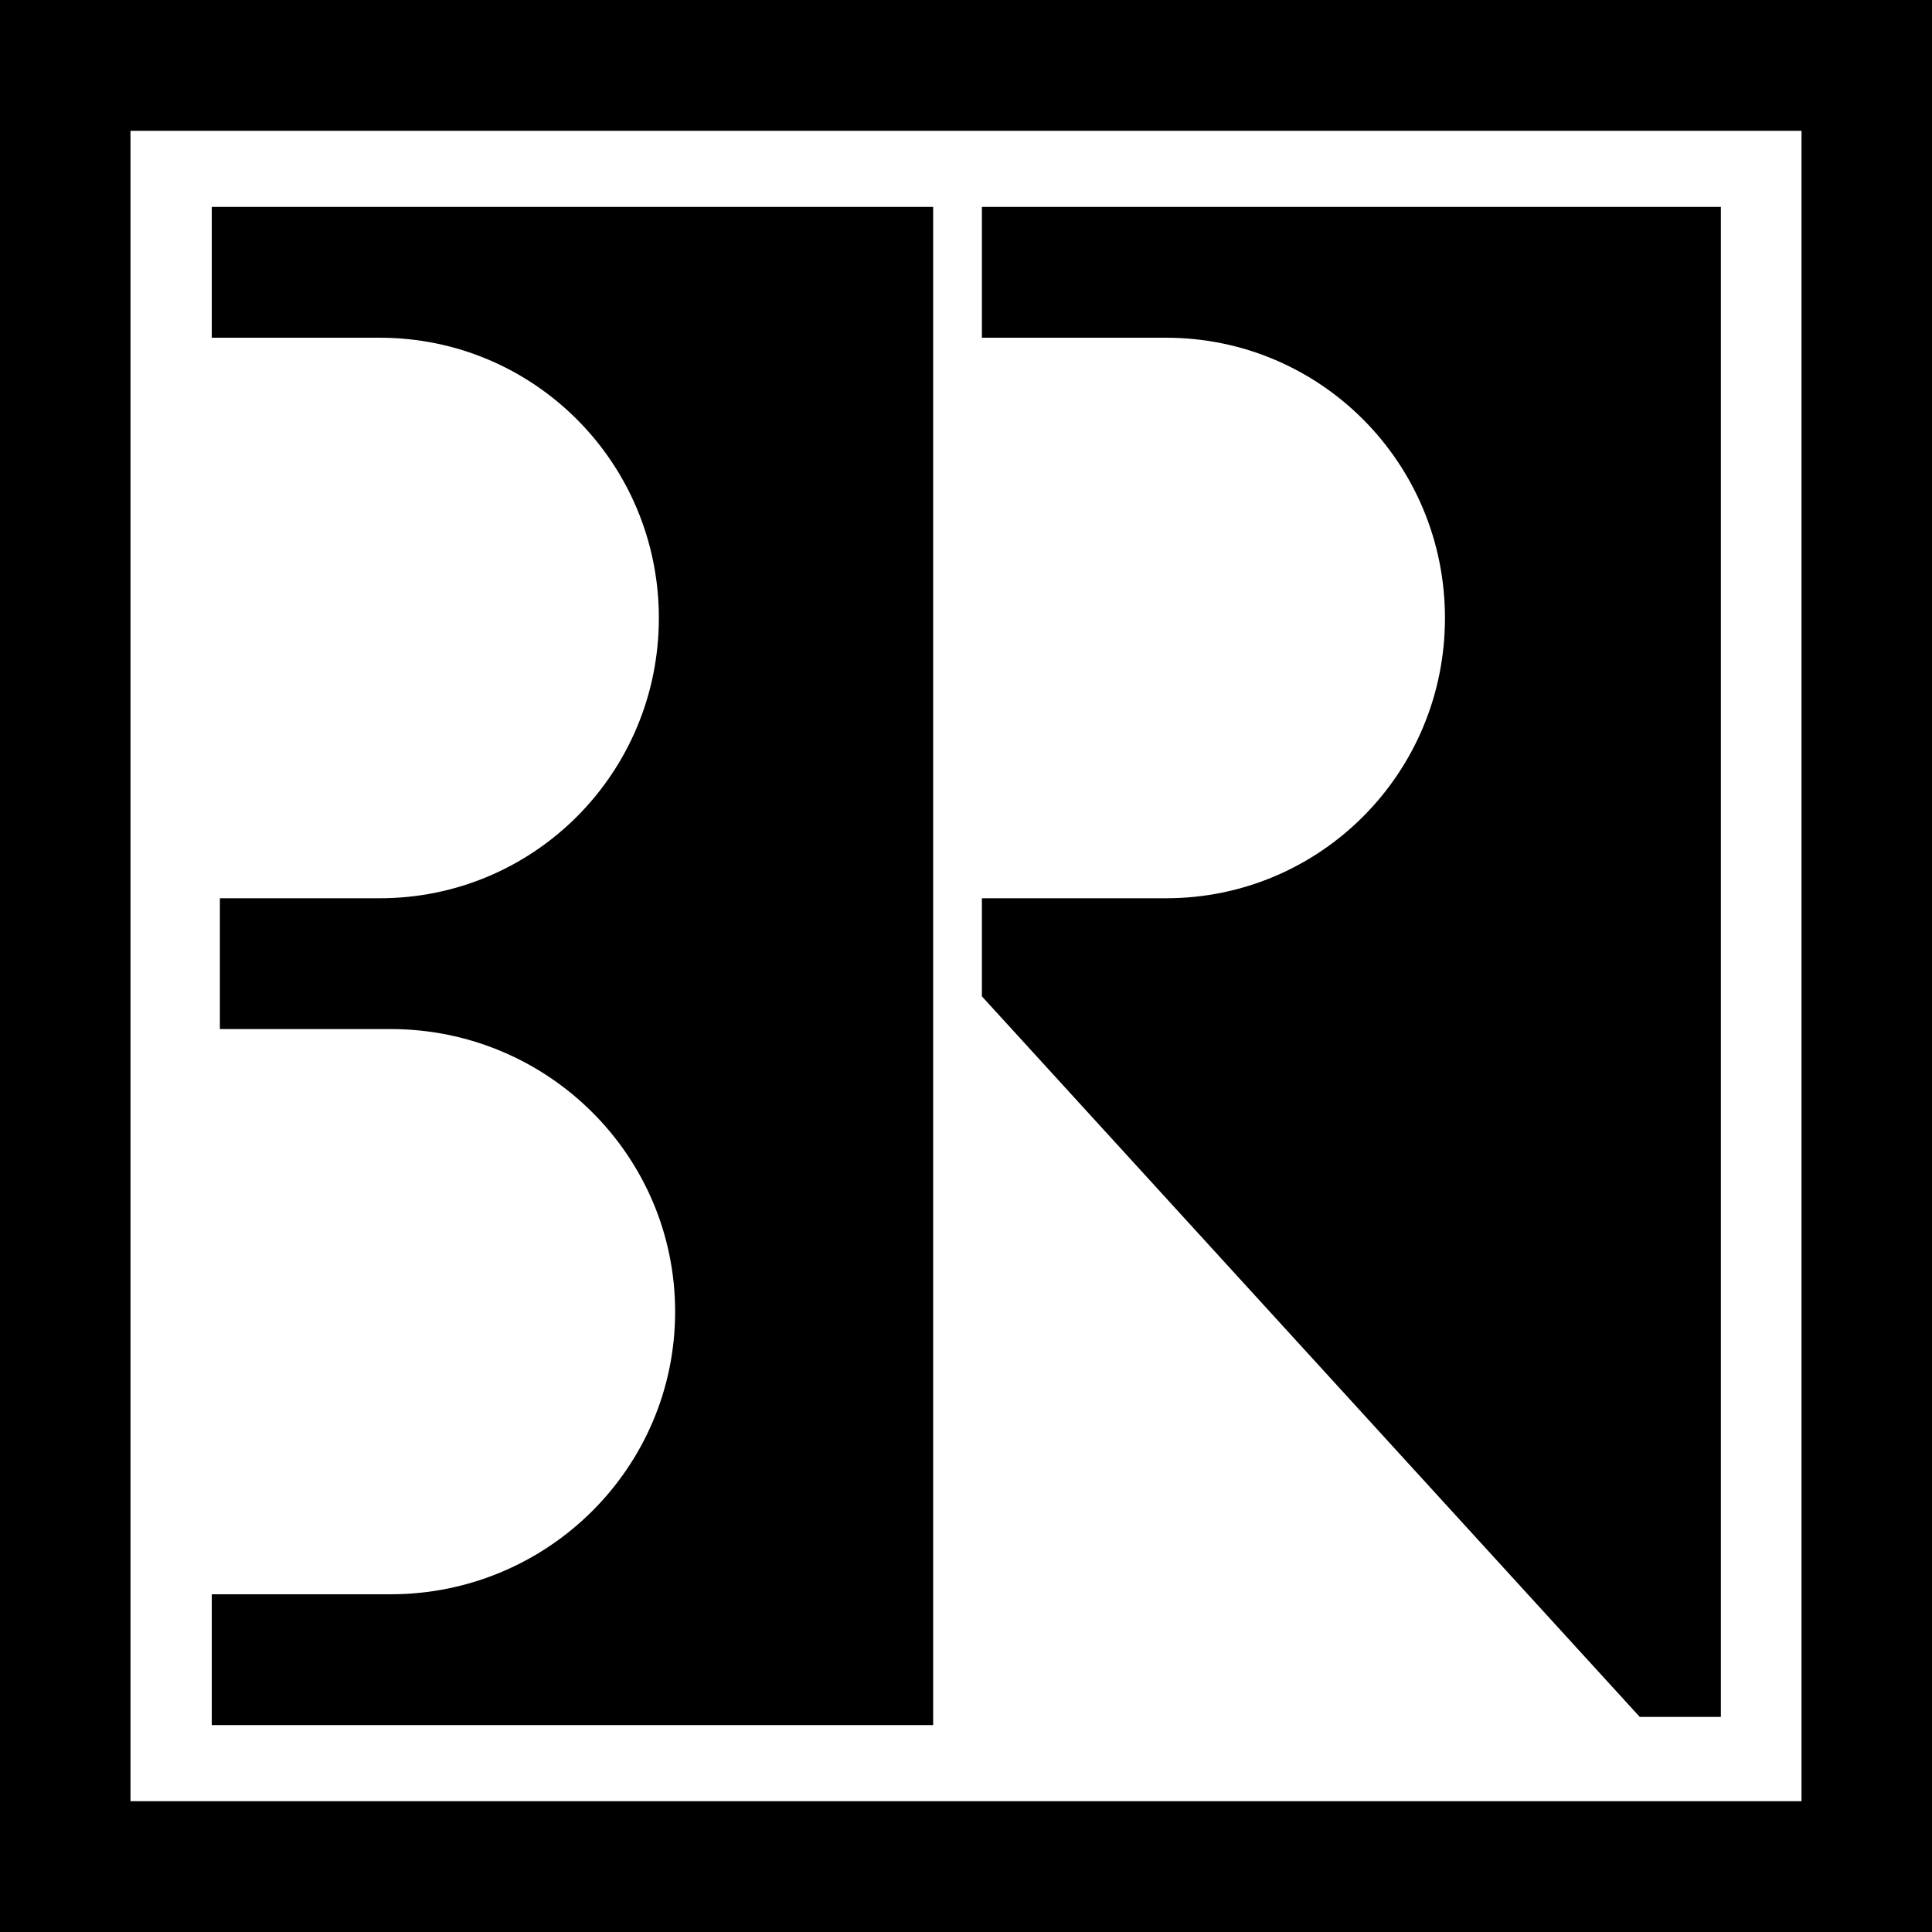 <?xml version="1.0" encoding="utf-8"?>
<!-- Generator: Adobe Illustrator 13.0.0, SVG Export Plug-In . SVG Version: 6.00 Build 14948)  -->
<!DOCTYPE svg PUBLIC "-//W3C//DTD SVG 1.0//EN" "http://www.w3.org/TR/2001/REC-SVG-20010904/DTD/svg10.dtd">
<svg version="1.0" id="Layer_1" xmlns="http://www.w3.org/2000/svg" xmlns:xlink="http://www.w3.org/1999/xlink" x="0px" y="0px"
	 width="192.756px" height="192.756px" viewBox="0 0 192.756 192.756" enable-background="new 0 0 192.756 192.756"
	 xml:space="preserve">
<g>
	<path fill-rule="evenodd" clip-rule="evenodd" d="M13.018,13.049h166.72v166.658H13.018V13.049L13.018,13.049z M21.129,172.112
		h71.973V20.644H21.129v13.051H37.89c15.408,0,27.844,12.489,27.844,27.962c0,15.475-12.436,27.962-27.844,27.962H21.938v13.05
		h17.034c15.678,0,28.386,12.622,28.386,28.196s-12.708,28.196-28.386,28.196H21.129V172.112L21.129,172.112z M163.597,171.296
		h8.095V20.644H97.965v13.051h18.37c15.402,0,27.829,12.489,27.829,27.962c0,15.475-12.427,27.962-27.829,27.962h-18.37v9.789
		L163.597,171.296L163.597,171.296z M0,192.756h192.756V0H0V192.756L0,192.756z"/>
</g>
</svg>
